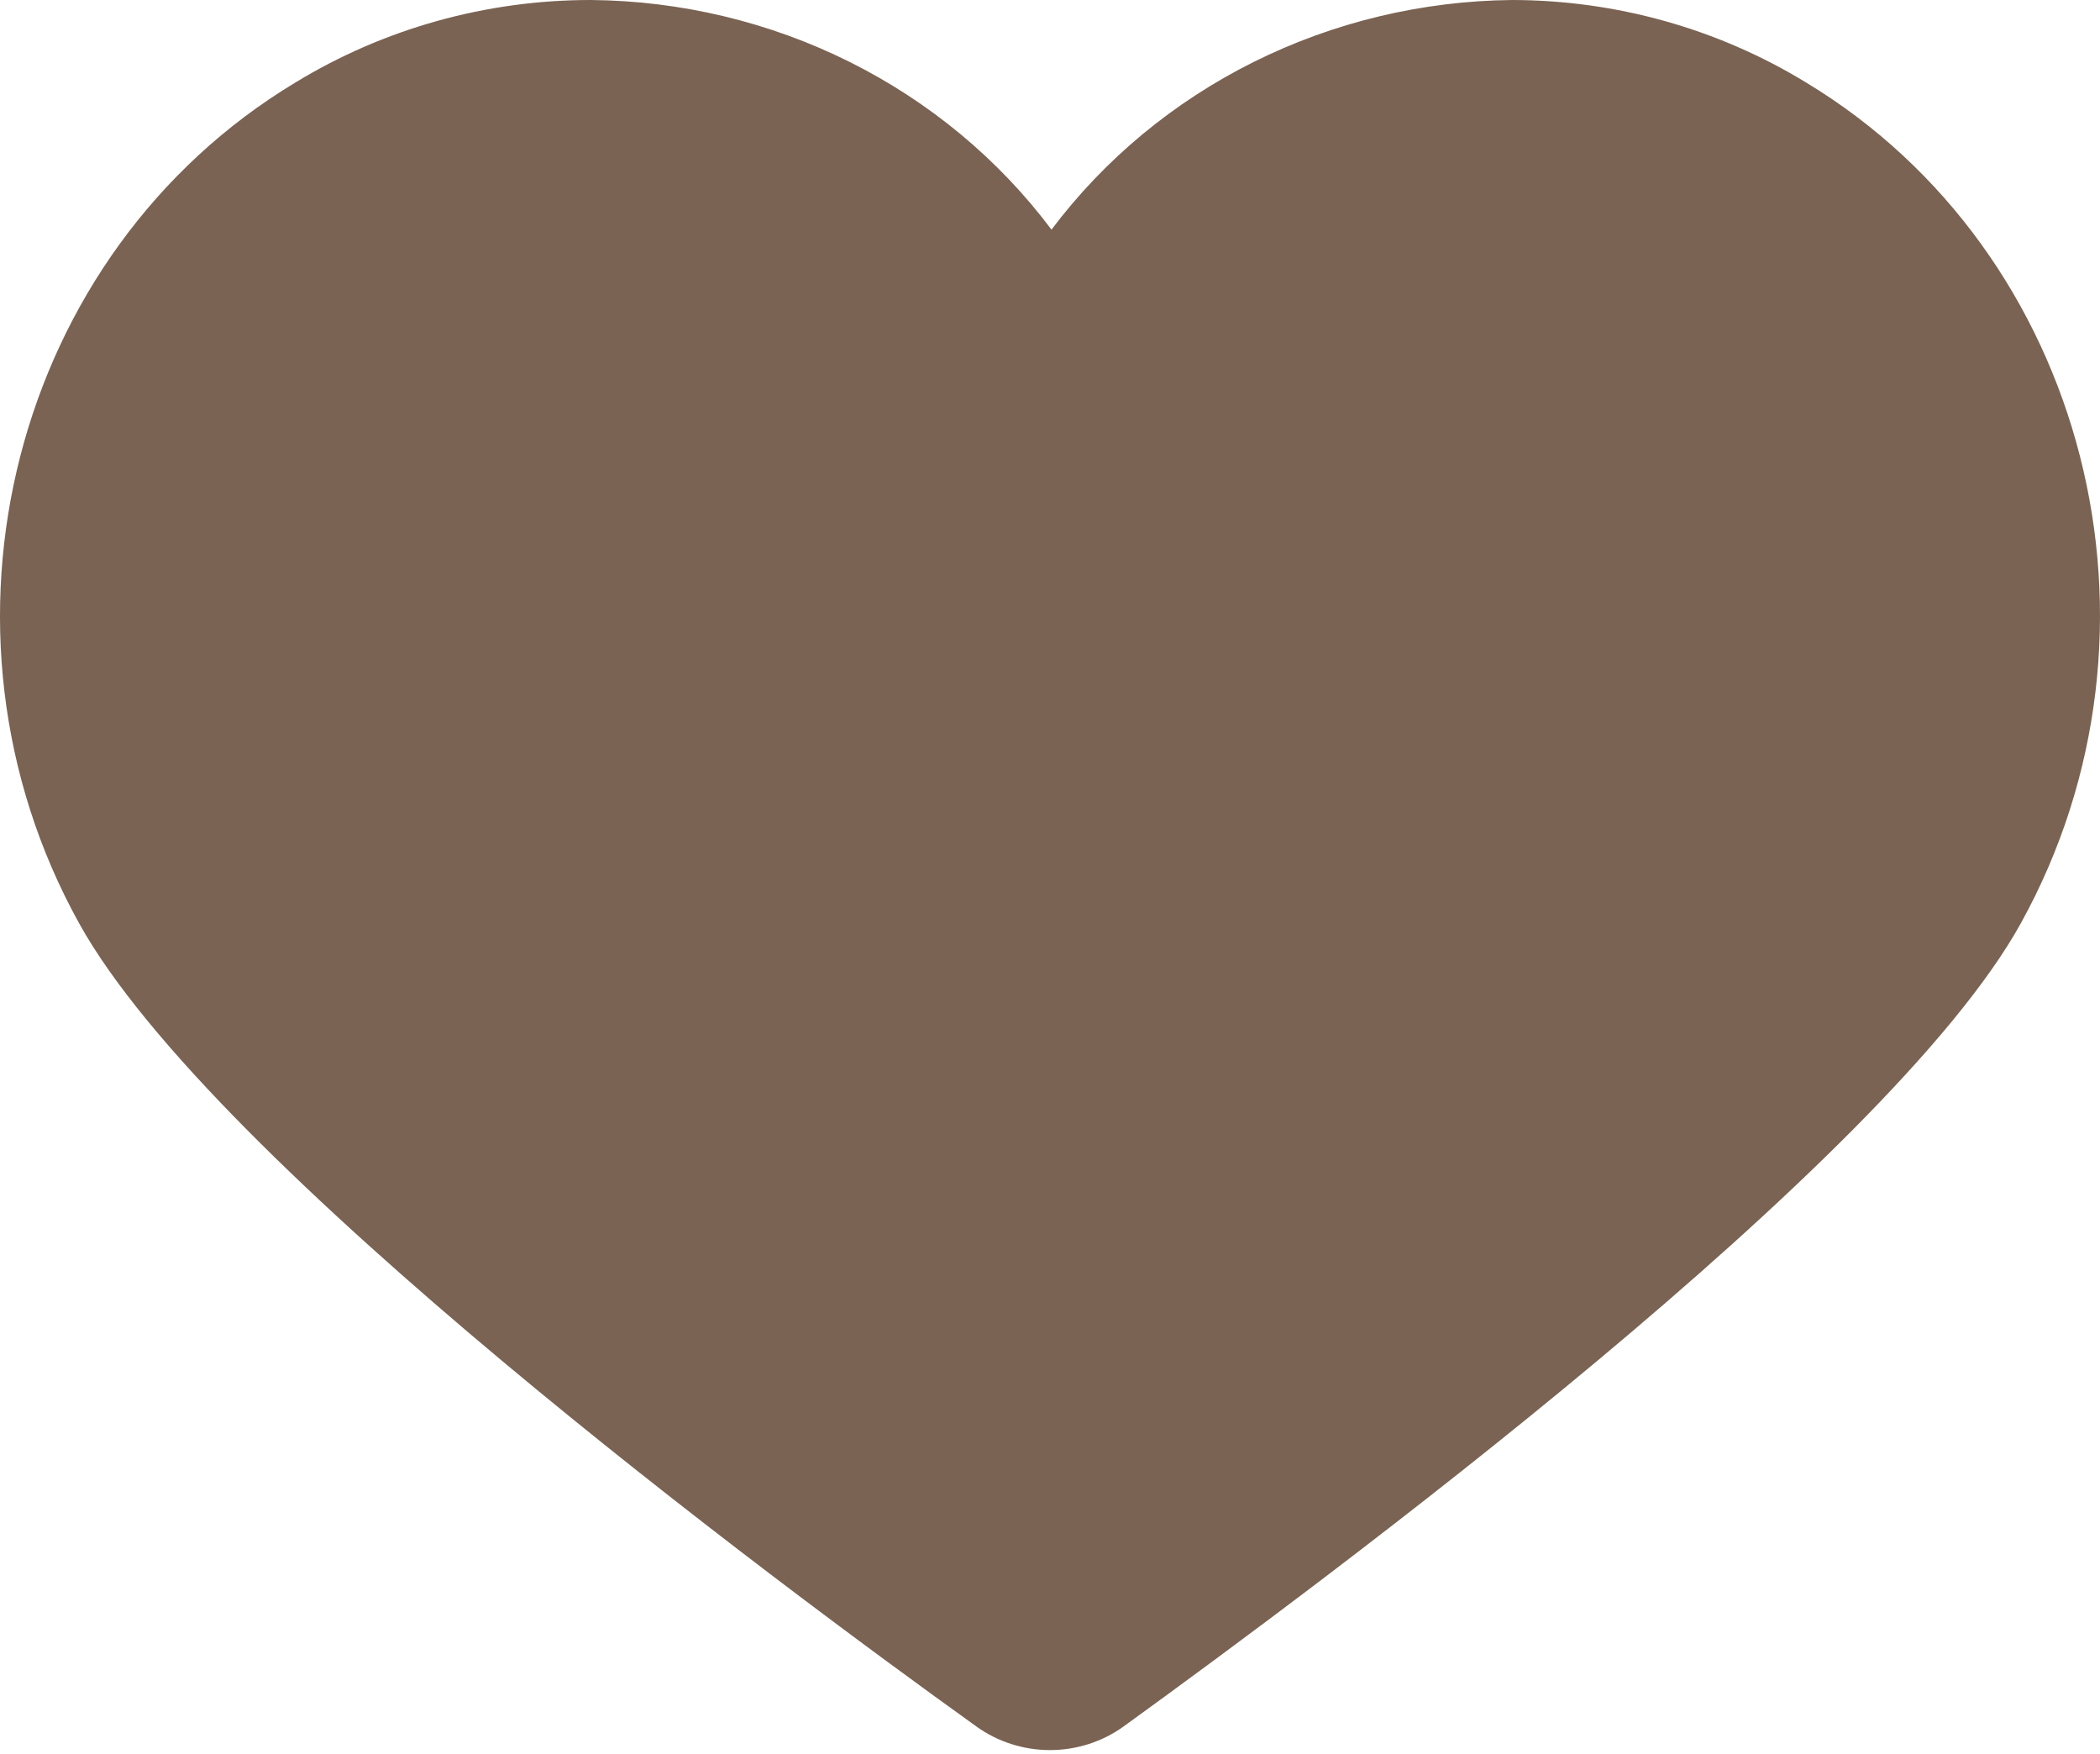 <?xml version="1.0" encoding="UTF-8"?> <svg xmlns="http://www.w3.org/2000/svg" width="255" height="213" viewBox="0 0 255 213" fill="none"><path d="M219.32 10.026C208.638 3.492 196.256 0.016 183.611 1.4714e-05C172.68 0.11 161.928 2.689 152.216 7.531C142.504 12.373 134.101 19.343 127.681 27.883C121.271 19.332 112.871 12.355 103.156 7.512C93.442 2.669 82.685 0.096 71.751 1.4714e-05C59.045 -0.008 46.597 3.469 35.858 10.026C1.563 30.671 -10.176 76.41 9.614 112.123C25.779 141.311 93.939 191.974 118.585 209.652C121.161 211.501 124.286 212.5 127.497 212.5C130.707 212.5 133.832 211.501 136.409 209.652C160.993 191.855 229.215 141.311 245.379 112.123C265.169 76.35 253.43 30.611 219.32 10.026Z" fill="#7A6353"></path></svg> 
